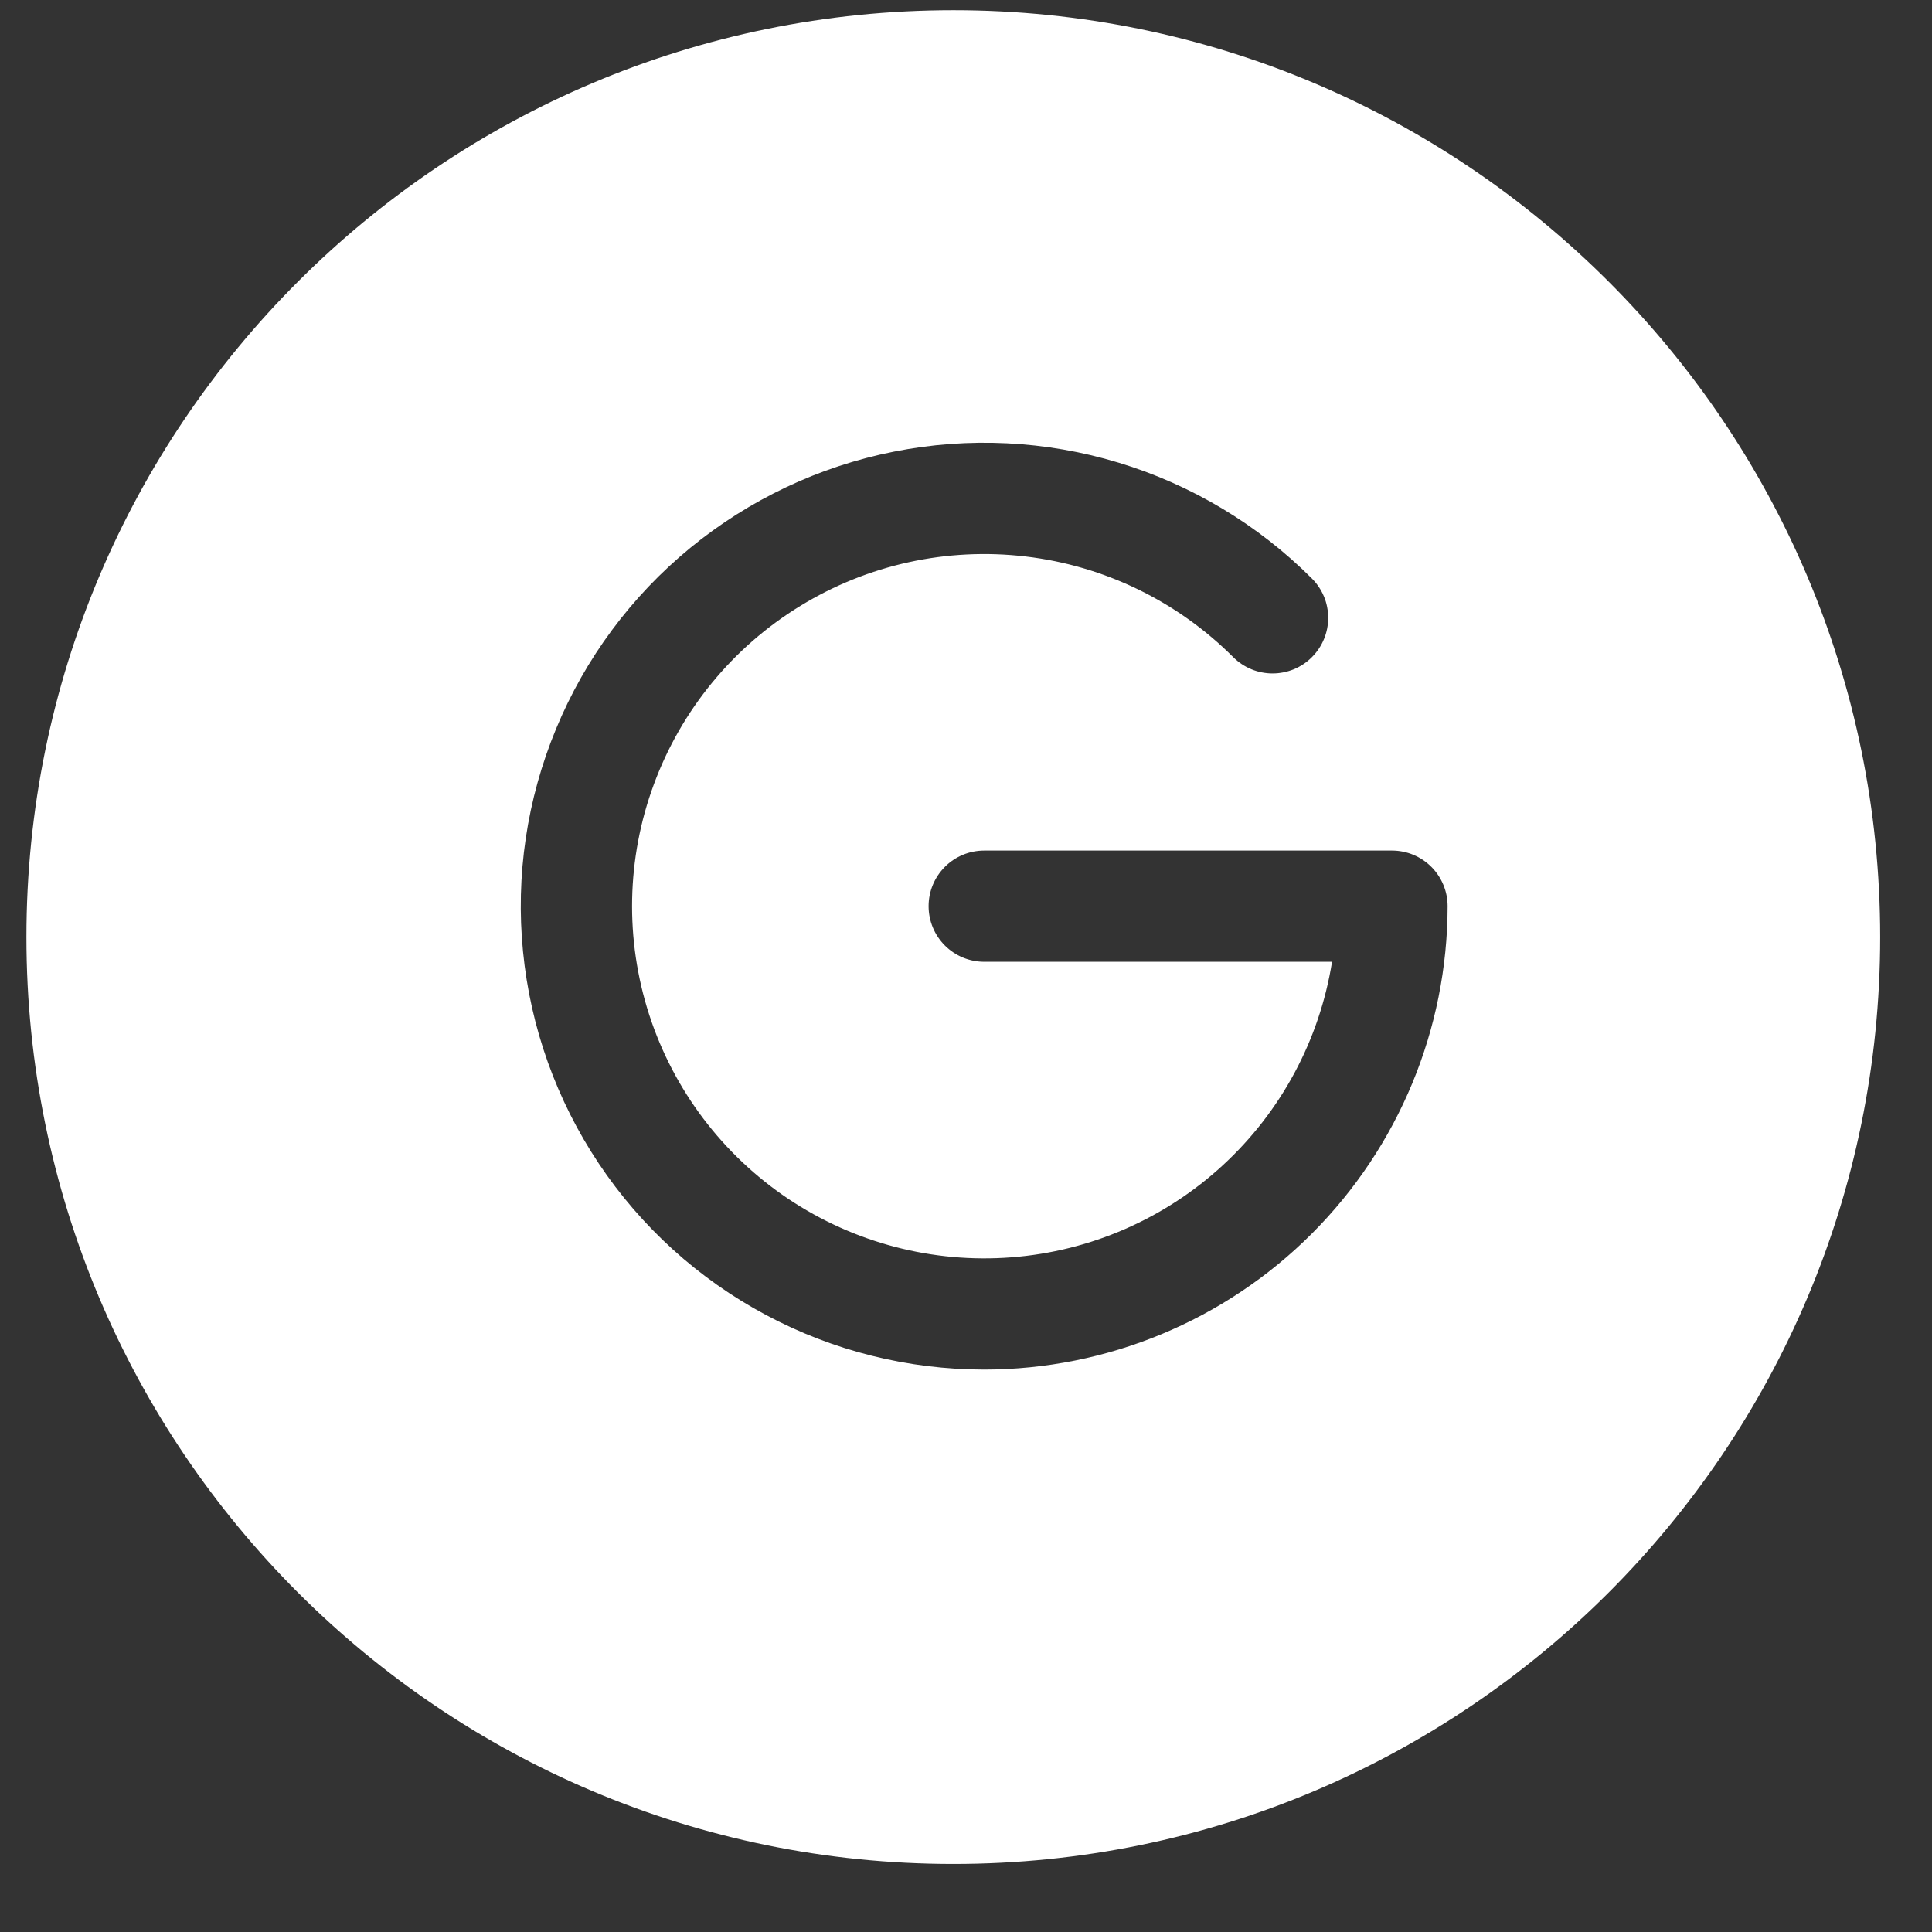 <svg width="28" height="28" viewBox="0 0 28 28" fill="none" xmlns="http://www.w3.org/2000/svg">
<rect x="0" y="0" width="28" height="28" fill="#333333" stroke="none"/>
<path fill-rule="evenodd" clip-rule="evenodd" d="M13.816 27.014C21.235 27.014 27.249 21 27.249 13.581C27.249 6.163 21.235 0.148 13.816 0.148C6.397 0.148 0.383 6.163 0.383 13.581C0.383 21 6.397 27.014 13.816 27.014ZM11.098 19.056C12.072 19.577 13.159 19.849 14.264 19.849C16.044 19.848 17.752 19.139 19.011 17.88C20.27 16.621 20.978 14.914 20.98 13.133C20.98 12.919 20.895 12.714 20.744 12.563C20.593 12.412 20.388 12.327 20.174 12.327H14.264C14.05 12.327 13.845 12.412 13.694 12.563C13.543 12.714 13.458 12.919 13.458 13.133C13.458 13.347 13.543 13.552 13.694 13.703C13.845 13.854 14.05 13.939 14.264 13.939H19.305C19.124 15.071 18.567 16.109 17.724 16.886C16.882 17.663 15.802 18.134 14.66 18.222C13.517 18.311 12.378 18.012 11.425 17.375C10.473 16.737 9.763 15.798 9.409 14.707C9.056 13.617 9.079 12.44 9.477 11.365C9.874 10.29 10.621 9.379 11.599 8.781C12.576 8.182 13.726 7.93 14.865 8.065C16.003 8.199 17.062 8.713 17.873 9.524C17.948 9.599 18.037 9.658 18.135 9.699C18.232 9.739 18.337 9.76 18.443 9.76C18.549 9.76 18.654 9.739 18.752 9.699C18.85 9.658 18.939 9.599 19.013 9.524C19.088 9.449 19.148 9.36 19.188 9.262C19.229 9.165 19.249 9.06 19.249 8.954C19.249 8.848 19.229 8.743 19.188 8.645C19.147 8.547 19.088 8.459 19.013 8.384C18.232 7.603 17.27 7.026 16.213 6.706C15.156 6.385 14.037 6.33 12.953 6.546C11.87 6.761 10.857 7.241 10.003 7.941C9.149 8.642 8.481 9.542 8.059 10.563C7.636 11.583 7.471 12.692 7.58 13.791C7.688 14.891 8.066 15.946 8.679 16.864C9.293 17.783 10.123 18.536 11.098 19.056Z" fill="white"/>
</svg>
